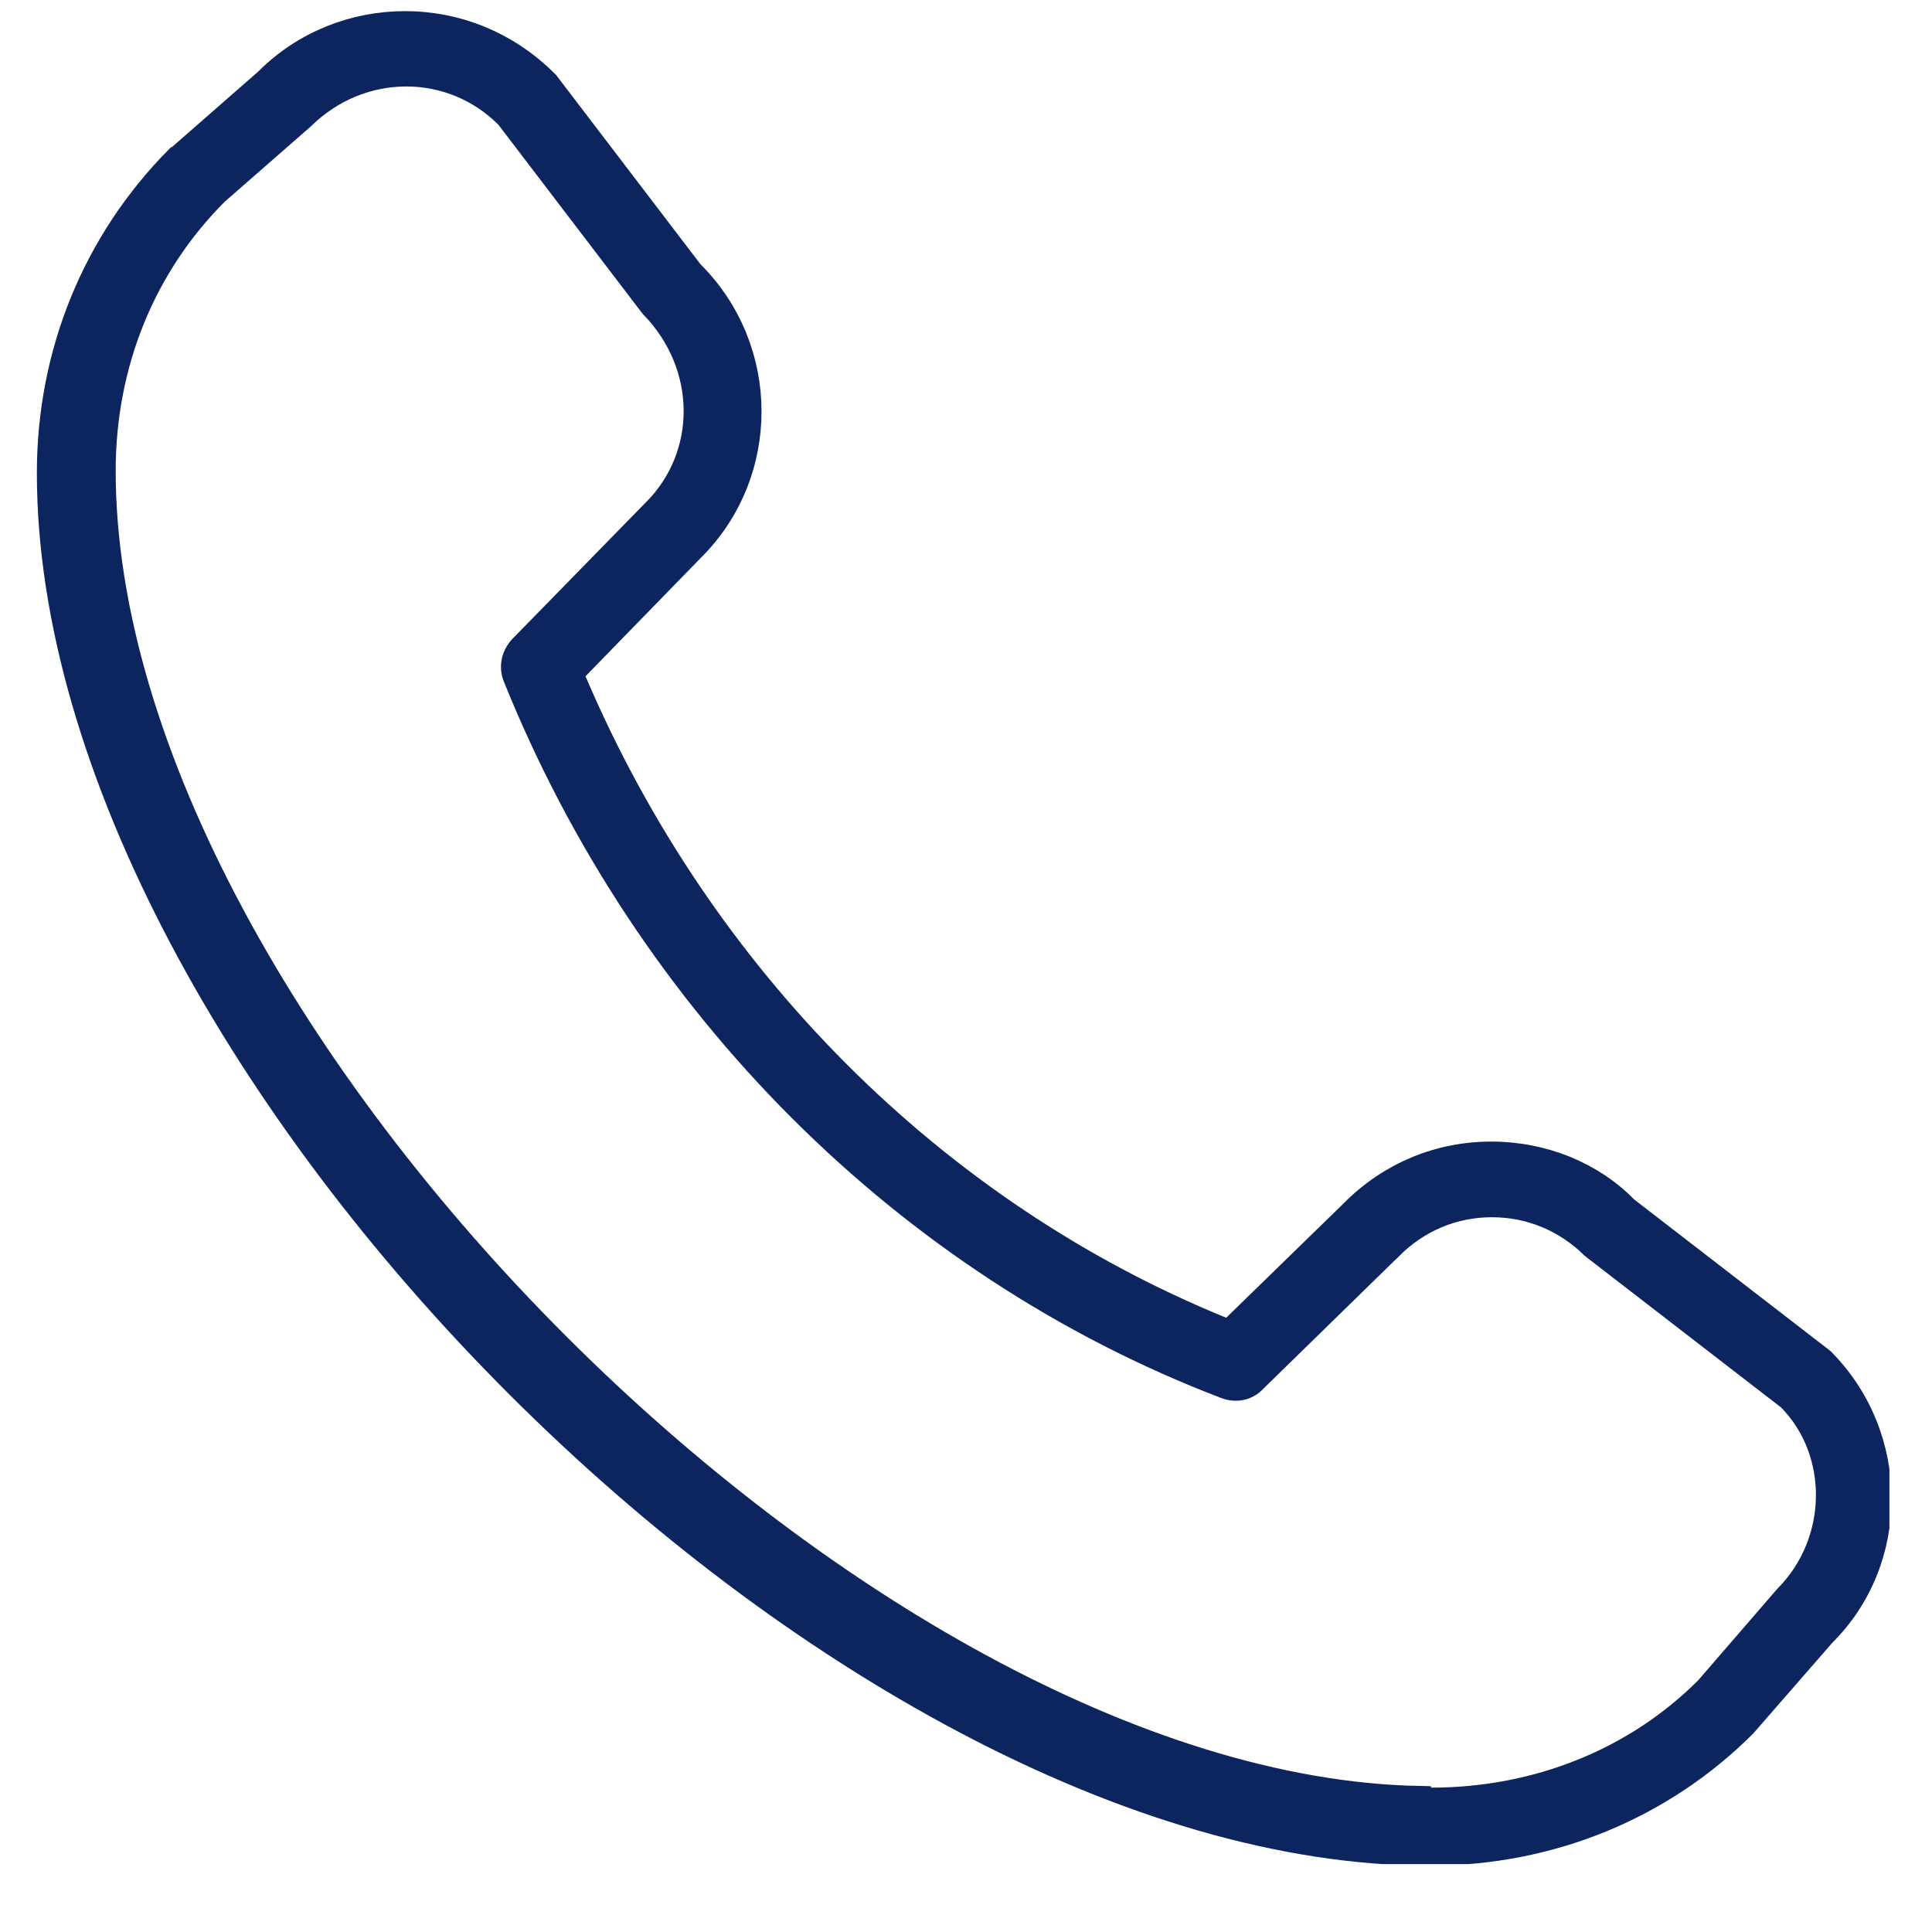 <svg width="25" height="25" viewBox="0 0 25 25" fill="none" xmlns="http://www.w3.org/2000/svg">
<g clip-path="url(#clip0_2808_4233)">
<path d="M2.335 2.026L2.319 2.04L2.304 2.047C1.228 3.133 0.642 4.574 0.642 6.122C0.642 9.928 3.174 14.393 6.697 17.917C10.22 21.441 14.685 23.977 18.497 23.977C20.062 23.977 21.498 23.385 22.566 22.319L23.582 21.153L23.582 21.153L23.59 21.144C24.552 20.192 24.556 18.593 23.577 17.606L21.046 15.652L21.037 15.645L21.029 15.637C20.601 15.2 19.975 14.937 19.297 14.937C18.621 14.937 17.993 15.199 17.513 15.678L17.512 15.68L15.982 17.17L15.904 17.245L15.804 17.204C12.082 15.687 9.061 12.654 7.425 8.816L7.382 8.715L7.458 8.636L8.948 7.106L8.948 7.106L8.95 7.104C9.935 6.129 9.936 4.524 8.95 3.538L8.942 3.53L8.935 3.522L7.072 1.08C6.037 0.034 4.417 0.084 3.463 1.038L3.463 1.038L3.455 1.046L2.335 2.026ZM18.517 23.297H18.352V23.275C14.743 23.201 10.526 20.725 7.205 17.403C3.833 14.031 1.332 9.736 1.332 6.092C1.332 4.71 1.848 3.437 2.79 2.495L2.79 2.495L2.798 2.487L3.914 1.511C4.667 0.772 5.838 0.77 6.563 1.495L6.571 1.503L6.578 1.511L8.441 3.953C9.194 4.724 9.198 5.893 8.474 6.618C8.474 6.618 8.473 6.618 8.473 6.618L6.746 8.385C6.649 8.49 6.624 8.632 6.67 8.751C8.384 13.009 11.74 16.364 15.864 17.937C15.997 17.986 16.128 17.957 16.22 17.865L16.221 17.863L17.99 16.135C17.99 16.135 17.99 16.134 17.991 16.134C18.341 15.784 18.802 15.586 19.306 15.586C19.808 15.586 20.266 15.782 20.616 16.127L23.147 18.081L23.156 18.088L23.164 18.096C23.839 18.781 23.835 19.952 23.117 20.674L22.101 21.849L22.102 21.85L22.093 21.858C21.171 22.781 19.898 23.297 18.517 23.297Z" fill="#0C255F" stroke="#0C255F" stroke-width="0.33"/>
</g>
<defs>
<clipPath id="clip0_2808_4233">
<rect width="24" height="24" fill="white" transform="translate(0.449 0.121)"/>
</clipPath>
</defs>
</svg>
